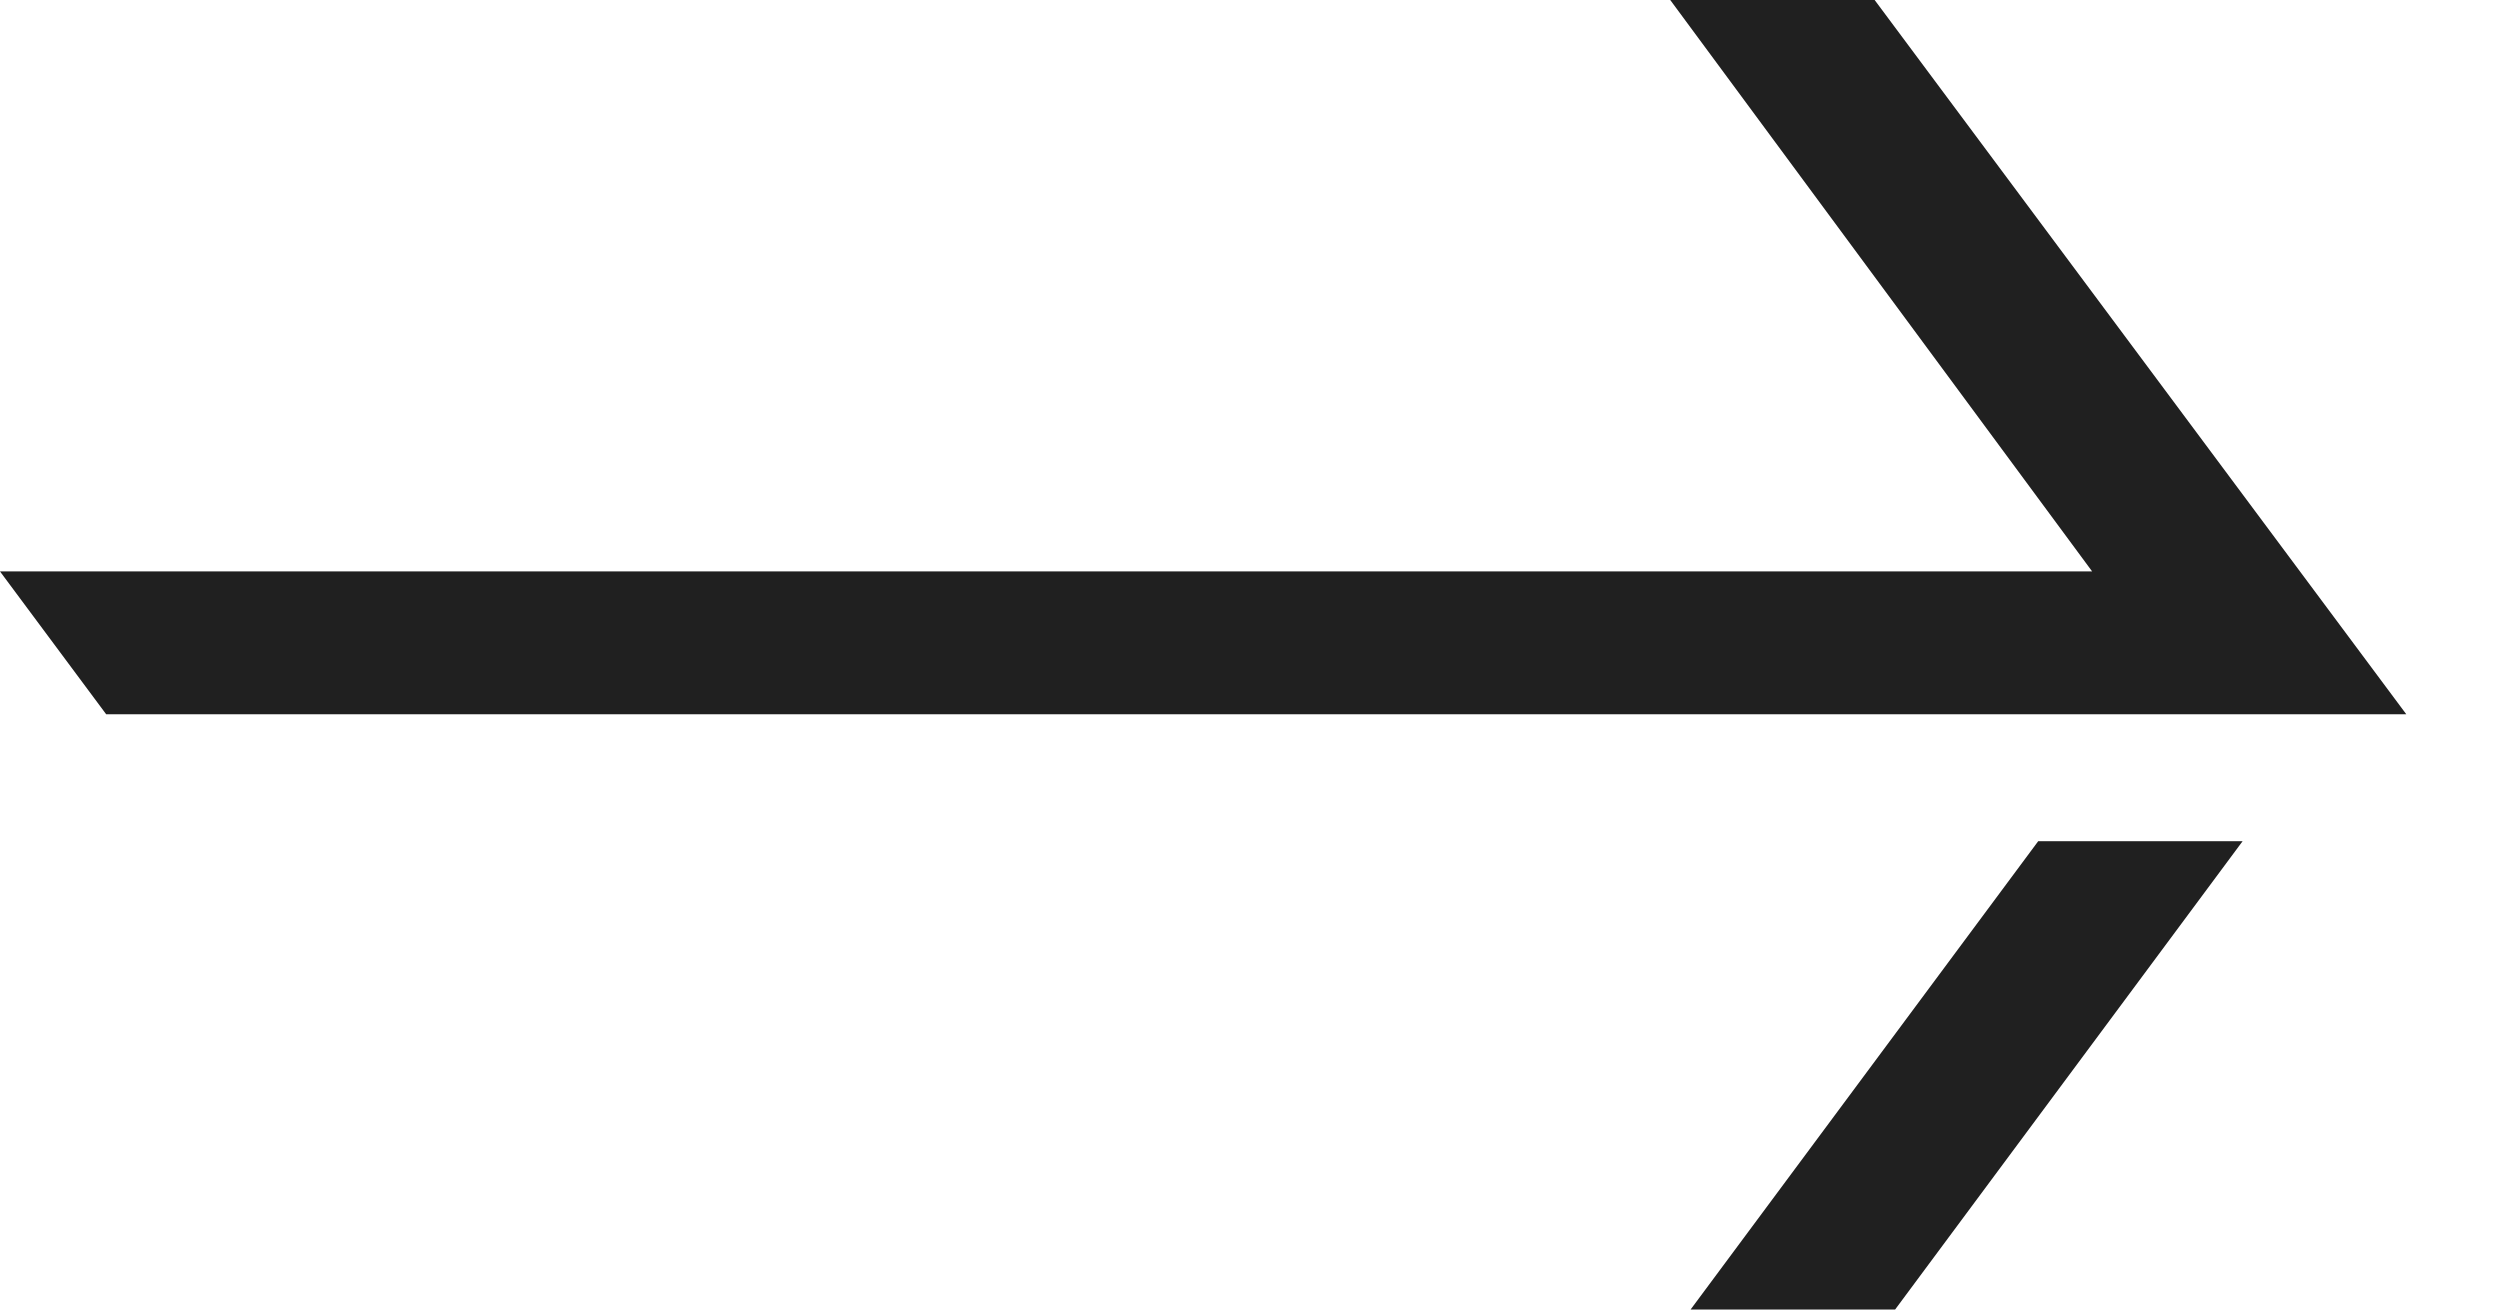 <svg width="21" height="11" viewBox="0 0 21 11" fill="none" xmlns="http://www.w3.org/2000/svg">
<path fill-rule="evenodd" clip-rule="evenodd" d="M14.201 11L17.121 7.066H18.838L15.919 11H14.201Z" fill="#202020"/>
<path fill-rule="evenodd" clip-rule="evenodd" d="M15.747 1.37667e-06L20.213 6L0.892 6L-4.19629e-07 4.8L17.574 4.8L14.03 1.34309e-06L15.747 1.37667e-06Z" fill="#202020"/>
</svg>

